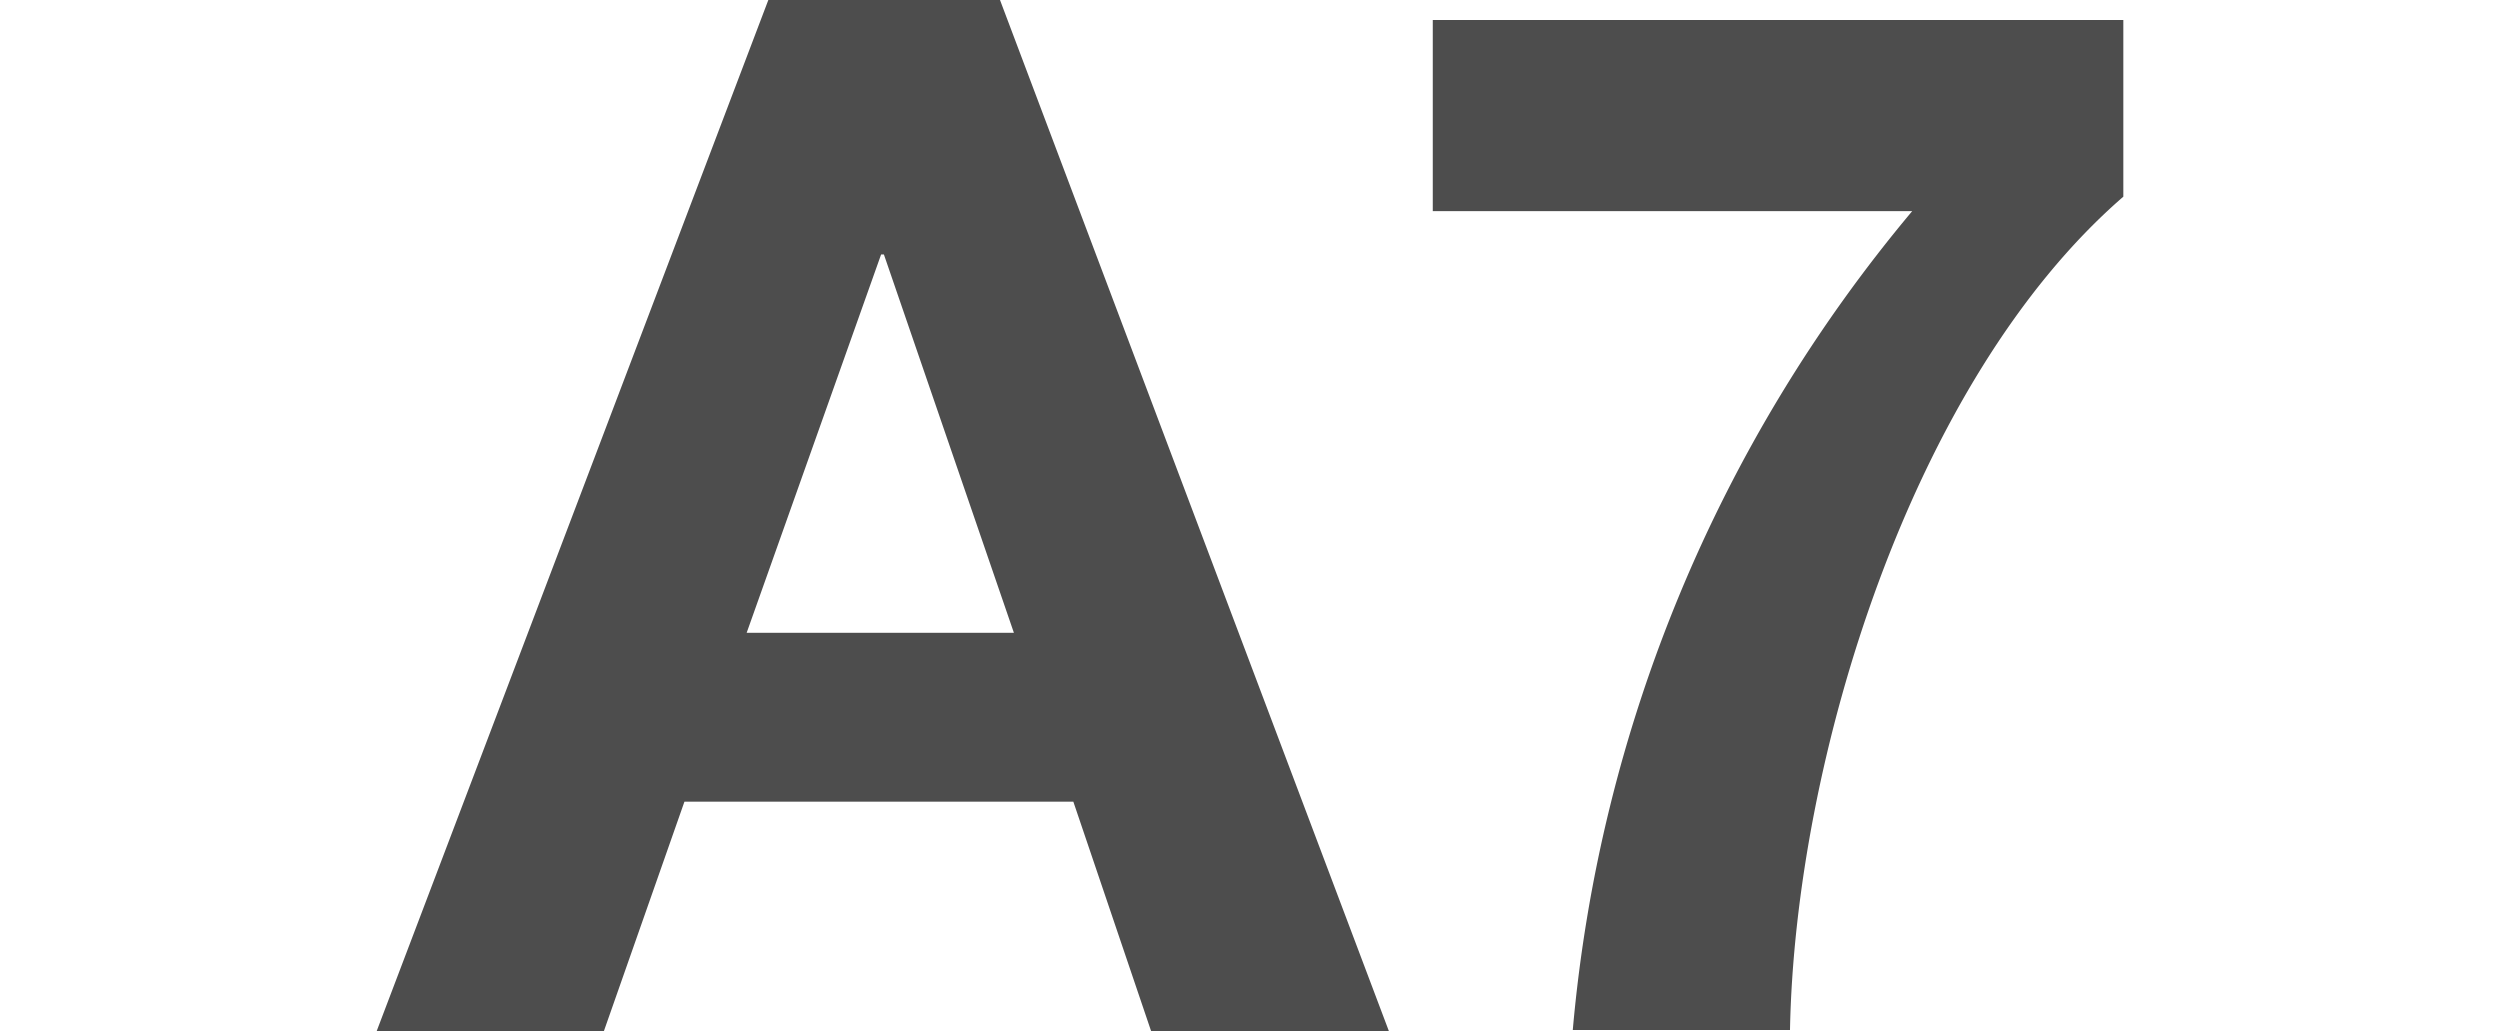 <svg id="レイヤー_1" data-name="レイヤー 1" xmlns="http://www.w3.org/2000/svg" width="45" height="18.56" viewBox="0 0 45 18.56"><defs><style>.cls-1{fill:#4d4d4d;}</style></defs><title>a07</title><path class="cls-1" d="M13.83,0H18L25,18.56H20.72l-1.4-4.13h-7l-1.45,4.13H6.78Zm-.39,11.39h4.81L15.91,4.58h-.05Z"/><path class="cls-1" d="M38.22,3.54c-3.83,3.32-5.91,10.16-6,15H28.31A26.58,26.58,0,0,1,34.42,3.8H25.79V.36H38.22Z"/></svg>